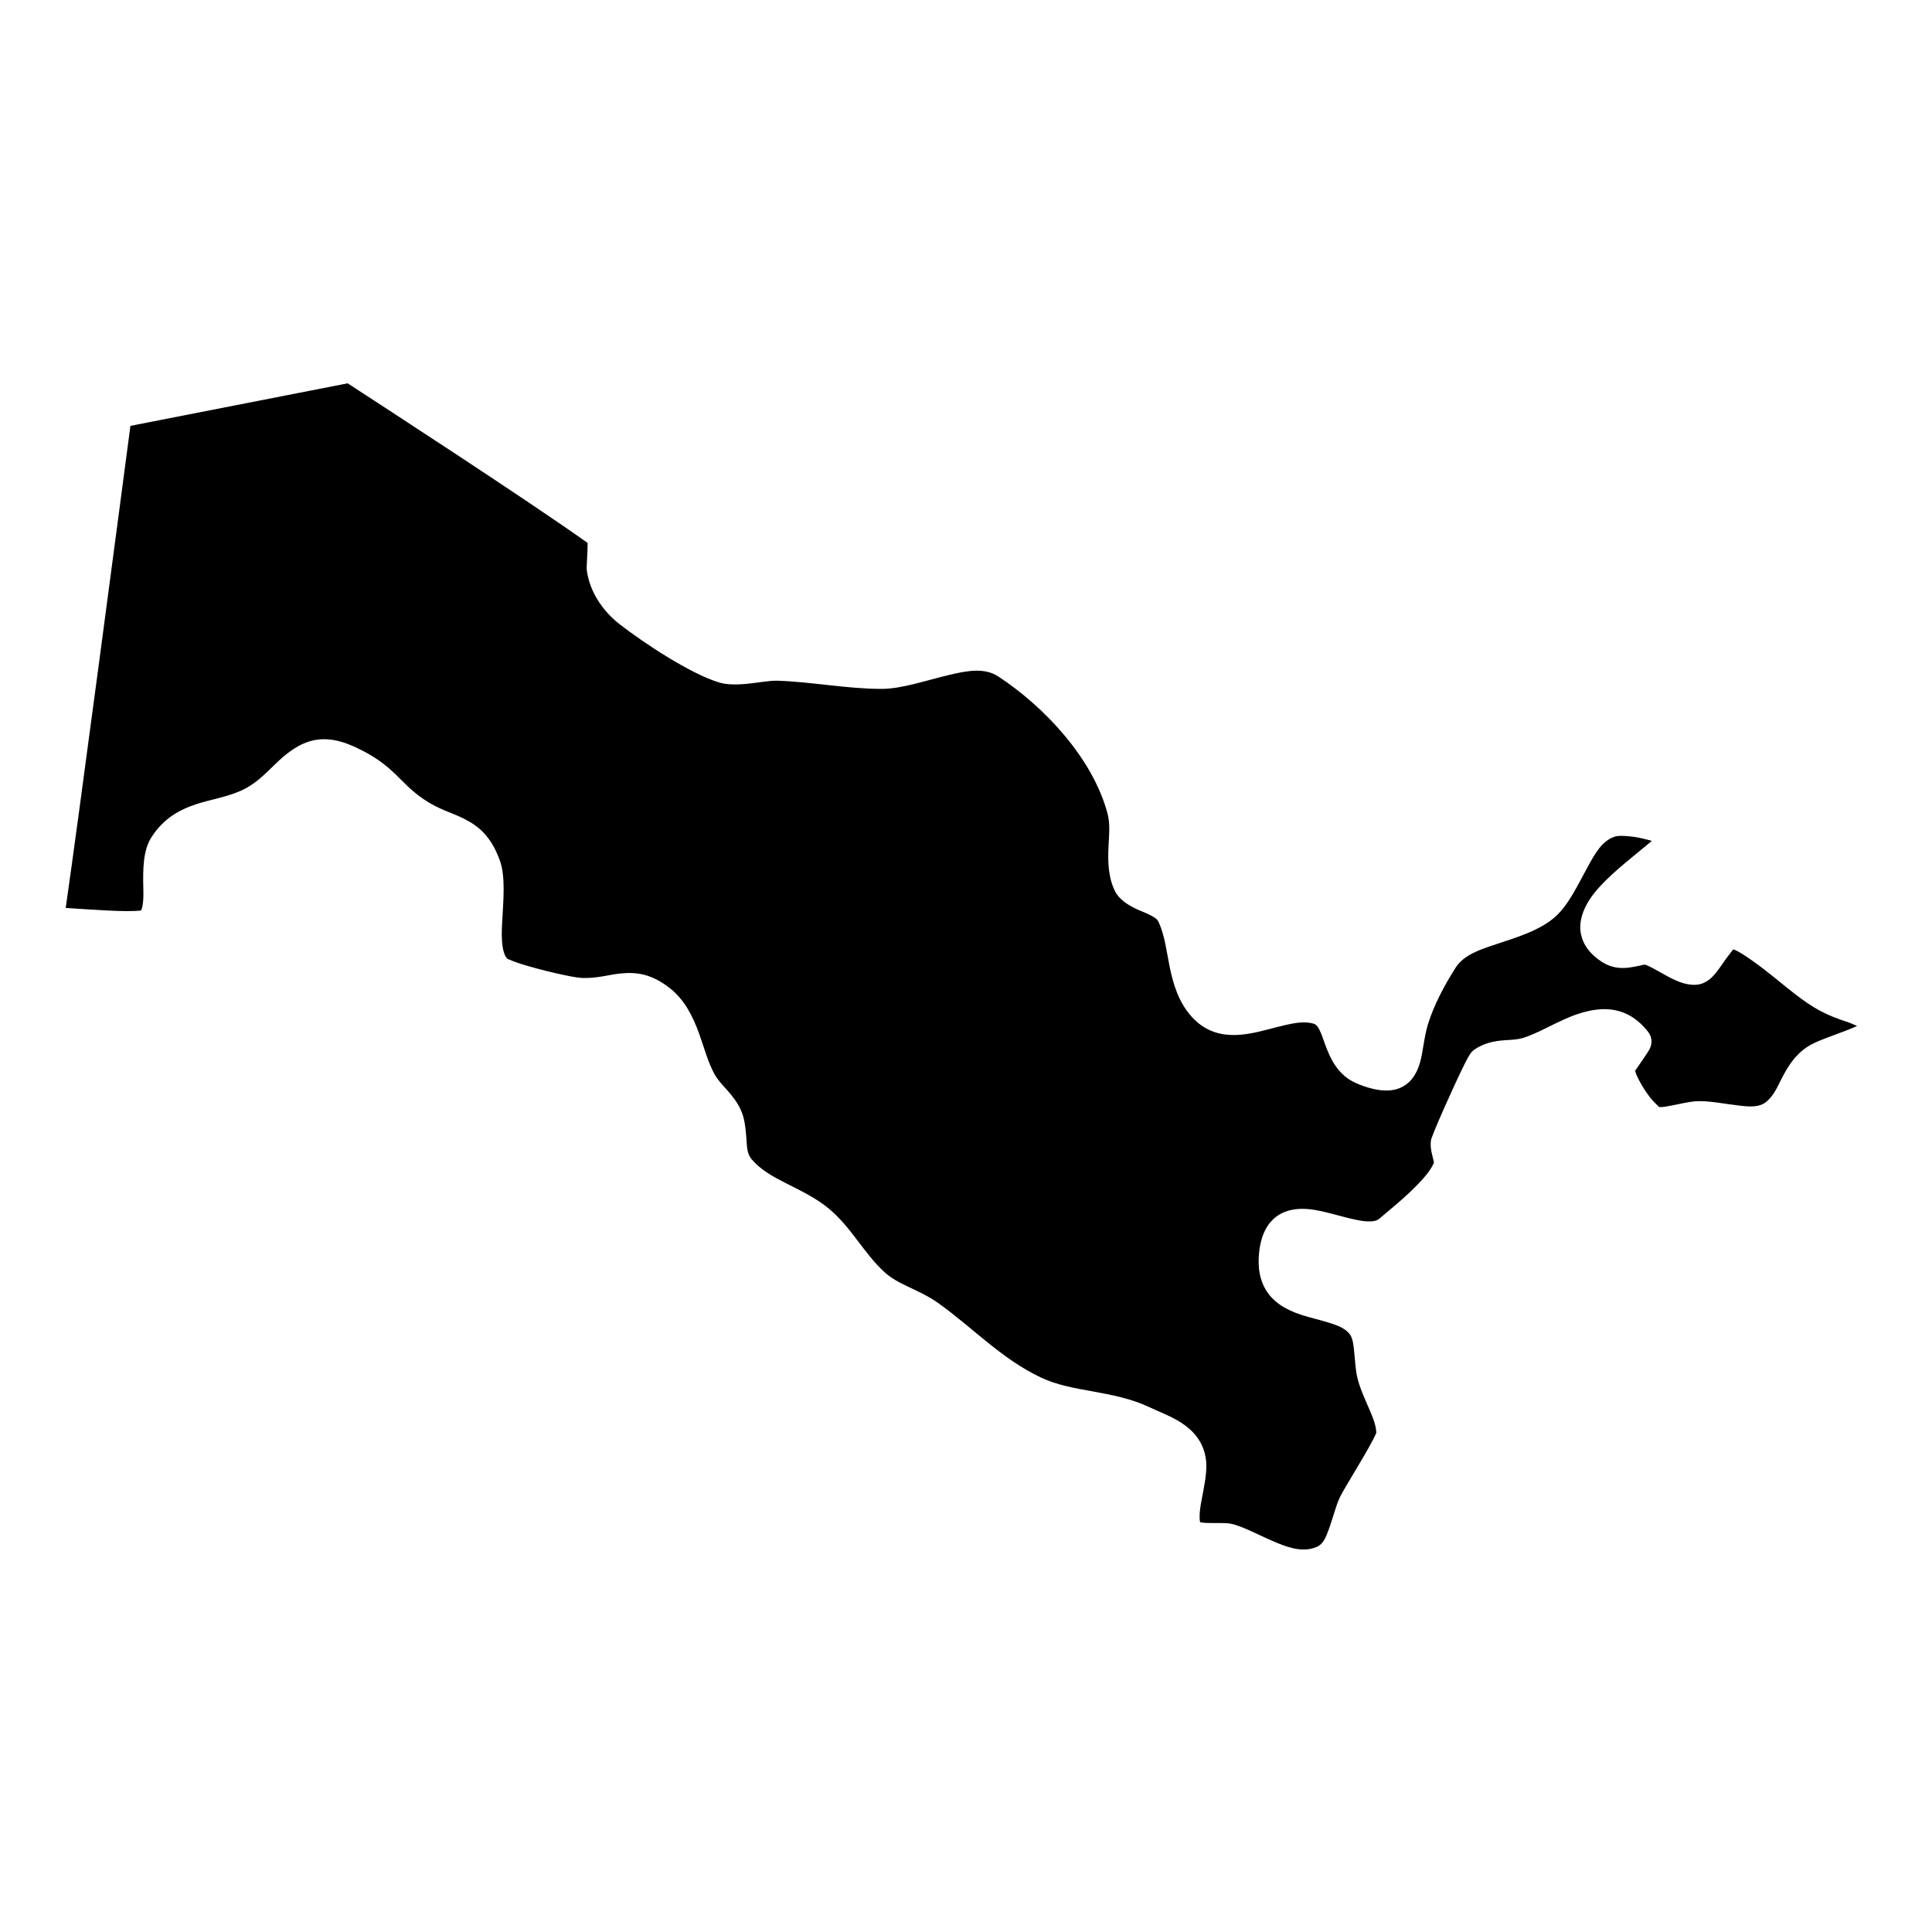 <?xml version="1.0" encoding="UTF-8"?>
<!-- Uploaded to: SVG Find, www.svgrepo.com, Generator: SVG Find Mixer Tools -->
<svg fill="#000000" width="800px" height="800px" version="1.1" viewBox="144 144 512 512" xmlns="http://www.w3.org/2000/svg">
 <path d="m299.72 287.89c0.035 2.418-0.328 6.25-0.219 7.148 0.703 5.711 4.269 10.965 8.777 14.449 6.312 4.867 18.684 13.121 26.383 15.398 1.902 0.562 4.402 0.602 7.055 0.359 2.934-0.285 6.109-0.918 8.426-0.844 9.184 0.316 18.32 2.164 27.484 2.164 5.277 0 11.621-2.195 17.84-3.684 4.738-1.129 9.414-2.027 13.105 0.402 12.32 8.094 25.066 21.762 28.941 36.328 0.746 2.797 0.387 5.816 0.25 8.793-0.191 4.086-0.062 8.086 1.691 11.695 1.047 2.164 3.348 3.769 6.219 5.023 1.043 0.457 2.164 0.887 3.207 1.426 0.867 0.453 1.746 0.898 2.152 1.773 1.637 3.547 2.09 7.644 2.879 11.59 1 4.992 2.477 9.766 5.934 13.574 4.219 4.644 9.344 5.352 14.895 4.484 3.223-0.496 6.602-1.57 9.926-2.332 2.551-0.578 5.059-1.012 7.375-0.379 0.844 0.242 1.246 0.906 1.613 1.637 0.52 1.004 0.902 2.164 1.316 3.336 1.562 4.398 3.586 8.812 8.703 10.945 5.398 2.246 8.941 2.133 11.273 1.172 2.68-1.109 4.379-3.398 5.336-6.629 0.848-2.859 1.055-6.691 2.125-10.219 1.562-5.148 4.445-10.5 7.34-15.039 2.203-3.453 6.457-4.805 10.754-6.231 5.781-1.918 11.754-3.734 15.777-7.375 3.367-3.043 5.805-8.215 8.465-13.09 1.906-3.484 3.793-6.945 7.172-8.043 1.105-0.359 2.914-0.211 4.832 0.02 1.496 0.18 3.383 0.645 5.008 1.109-0.605 0.508-1.266 1.055-1.957 1.625-4.336 3.59-9.77 7.812-13.137 12-3.043 3.781-4.43 7.688-3.664 11.199 0.543 2.516 2.125 5.027 5.496 7.223 2.484 1.602 4.914 1.824 7.281 1.52 0.98-0.129 1.945-0.348 2.887-0.539 0.527-0.105 1.031-0.328 1.516-0.16 1.945 0.688 5.543 3.156 8.496 4.34 2.219 0.898 4.269 1.129 5.75 0.781 0.906-0.211 1.84-0.664 2.742-1.402 1.082-0.898 2.219-2.387 3.328-4.043 0.805-1.203 2.281-3.094 2.832-3.801 1.328 0.41 3.019 1.594 4.856 2.859 4.207 2.926 8.703 6.82 11.074 8.645 5.488 4.234 8.32 5.797 15.004 7.981 0.164 0.062 0.945 0.391 1.898 0.812-0.809 0.379-1.672 0.73-2.551 1.078-4.023 1.562-8.309 2.922-10.621 4.441-3.344 2.195-5.211 5.269-6.863 8.488-1.098 2.141-2.019 4.391-3.938 6.016-1.945 1.648-4.598 1.383-7.273 1.078-4.113-0.465-8.359-1.414-11.84-1.121-1.559 0.137-3.711 0.645-5.856 1.066-1.281 0.242-2.551 0.527-3.539 0.434-0.352-0.336-1.805-1.719-2.641-2.852-1.34-1.793-2.606-3.926-3.367-5.699-0.129-0.316-0.262-0.707-0.359-1.023 0.957-1.371 3.418-4.93 3.828-5.731 1.195-2.344 0.074-4.043-0.348-4.582-5.375-6.883-12.023-6.996-18.789-4.719-5.09 1.723-10.215 5.059-14.422 6.312-1.719 0.52-3.457 0.477-5.152 0.625-2.648 0.219-5.211 0.758-7.668 2.438-0.242 0.168-0.703 0.516-1.172 1.203-0.258 0.379-0.77 1.285-1.418 2.574-2.801 5.562-8.762 19.02-8.941 20.246-0.207 1.383 0.02 2.84 0.406 4.273 0.133 0.508 0.328 1.414 0.383 1.656-0.73 1.828-2.34 3.75-4.172 5.66-3.379 3.535-7.602 6.902-10.336 9.234-0.574 0.484-1.297 0.633-2.07 0.695-1.332 0.086-2.797-0.145-4.316-0.473-3.953-0.836-8.184-2.301-11.824-2.723-3.465-0.402-6.516 0.113-8.879 1.805-2.316 1.668-4.219 4.559-4.746 9.699-0.43 4.168 0.305 7.231 1.629 9.574 1.977 3.492 5.406 5.508 9.469 6.859 2.543 0.836 5.348 1.426 7.926 2.269 1.855 0.602 3.609 1.289 4.797 2.629 0.93 1.047 1.105 2.586 1.297 4.117 0.309 2.523 0.375 5.152 0.84 7.305 0.629 2.914 2.043 5.898 3.32 8.875 0.875 2.047 1.727 4.074 1.785 6.113-1.48 3.609-8.305 14.281-9.586 16.93-1.176 2.43-1.938 5.773-3.074 8.824-0.688 1.848-1.371 3.695-3.062 4.434-3.477 1.52-7.125 0.367-10.531-1.012-4.68-1.914-9.027-4.445-12.348-5.109-1.266-0.266-3.84-0.137-6.289-0.191-0.547-0.02-1.301-0.105-1.797-0.18-0.113-0.453-0.137-0.938-0.141-1.457-0.008-1.34 0.223-2.785 0.492-4.254 0.723-3.906 1.621-7.914 1.188-10.977-0.645-4.582-3.242-7.578-6.676-9.785-2.598-1.656-5.734-2.809-8.43-4.086-4.719-2.234-9.945-3.227-15.219-4.188-4.574-0.824-9.191-1.625-13.406-3.621-10.469-4.941-18.082-13.227-27.242-19.75-2.578-1.836-5.34-3.07-8.066-4.371-2.164-1.031-4.316-2.109-6.223-3.871-5.402-4.973-8.734-11.781-14.504-16.625-3.481-2.934-7.57-4.856-11.578-6.894-3.273-1.656-6.504-3.387-9.012-6.277-1.277-1.48-1.266-3.379-1.41-5.246-0.16-2.09-0.309-4.203-0.875-6.176-0.605-2.109-1.777-3.981-3.195-5.731-1.453-1.797-3.254-3.41-4.332-5.332-1.801-3.207-2.797-7.125-4.137-10.84-1.676-4.633-3.856-8.949-7.641-11.969-4.957-3.938-9.016-4.414-13.195-3.992-3.082 0.316-6.254 1.352-10.289 1.184-2.273-0.094-10.543-1.973-15.992-3.684-1.543-0.484-3.328-1.223-3.672-1.371-0.773-0.793-1.082-1.922-1.281-3.156-0.328-2.008-0.262-4.297-0.133-6.641 0.332-5.898 0.922-12.094-0.648-16.371-2.371-6.461-5.699-9.117-9.688-11.082-3.023-1.5-6.594-2.394-10.512-5.09-3.363-2.301-5.203-4.453-7.375-6.531-2.586-2.481-5.547-4.91-11.047-7.398-8.402-3.812-13.648-1.5-18.512 2.519-3.477 2.883-6.598 7.074-11.508 9.215-3.879 1.691-7.91 2.293-11.602 3.484-4.664 1.52-8.863 3.82-12.086 8.879-2.211 3.473-2.231 8.484-2.125 13.289 0.039 1.676 0.07 3.312-0.199 4.75-0.09 0.473-0.184 0.938-0.414 1.309-3.856 0.527-13.637-0.297-19.949-0.668 3.312-22.871 14.898-110.67 17.148-127.76l57.57-11.273c7.934 5.152 48.102 31.254 63.586 42.293z" fill-rule="evenodd"/>
</svg>